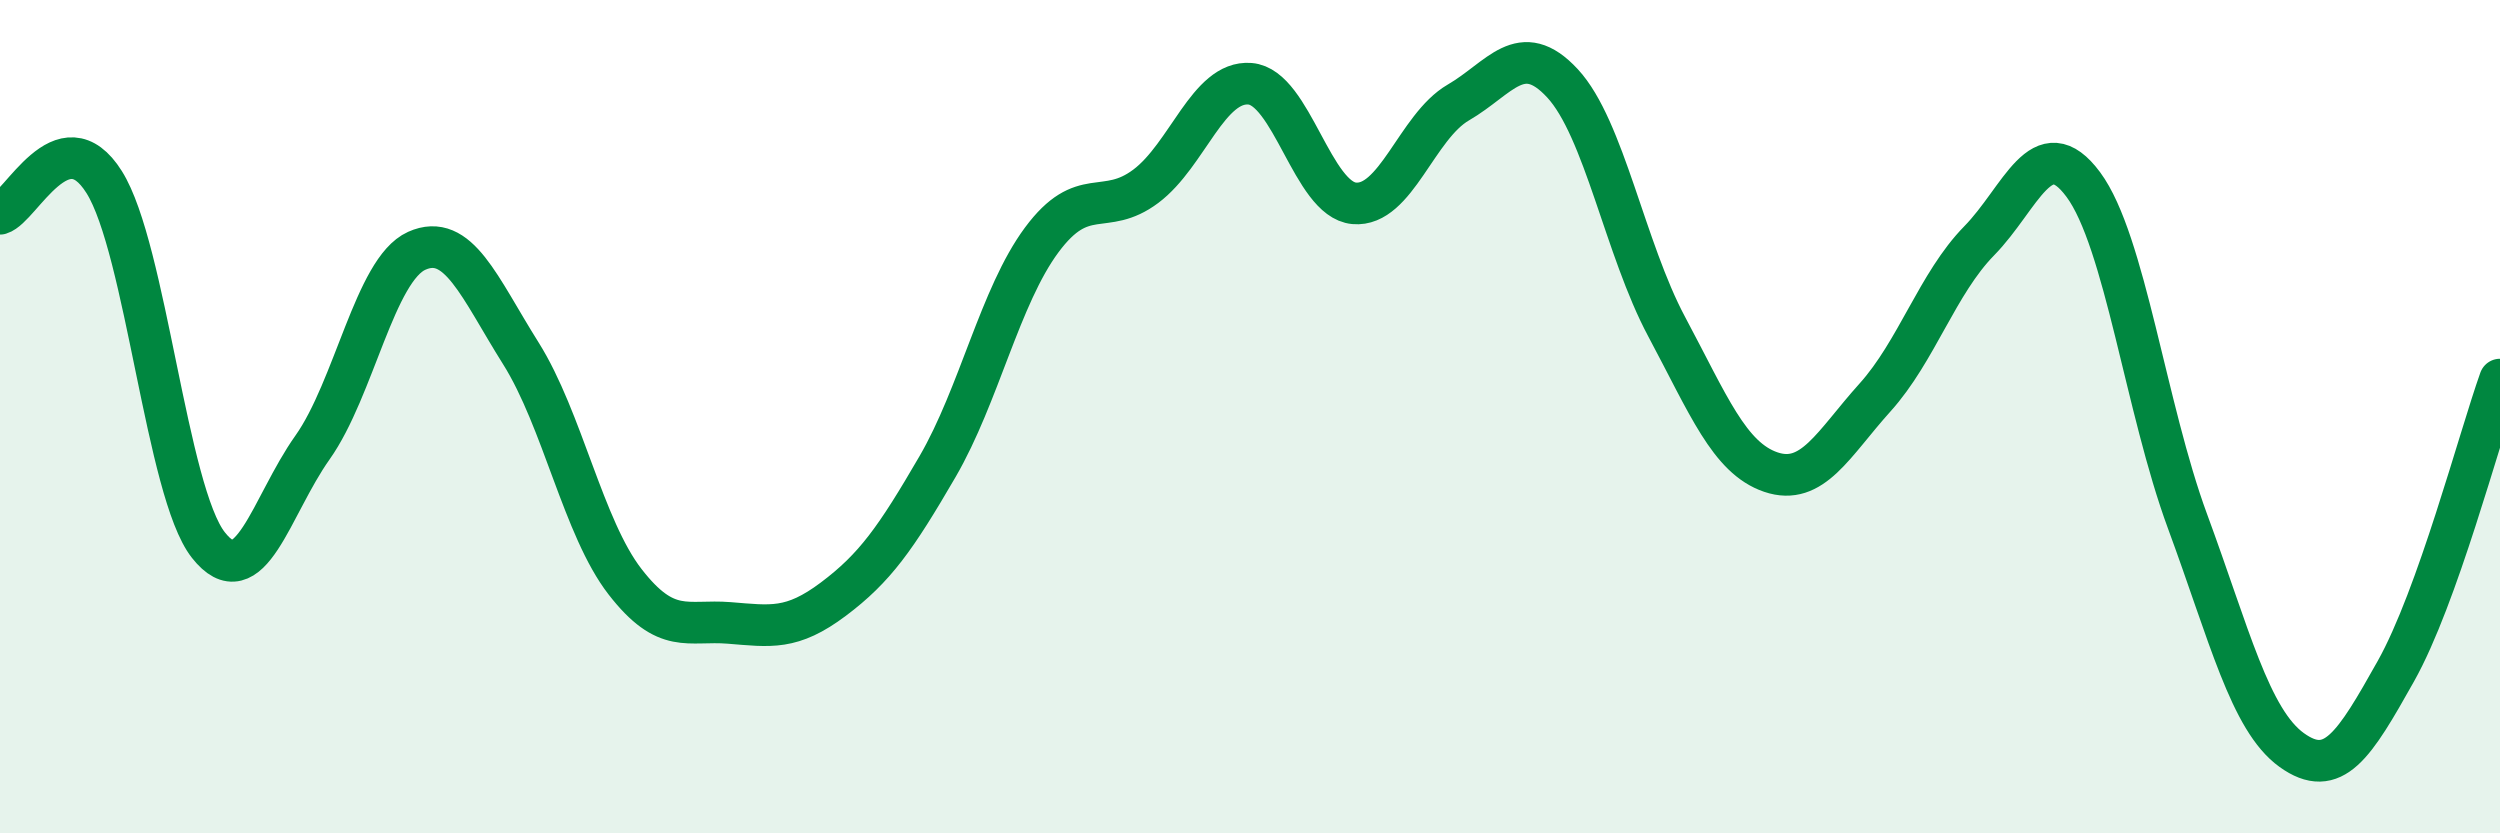
    <svg width="60" height="20" viewBox="0 0 60 20" xmlns="http://www.w3.org/2000/svg">
      <path
        d="M 0,5.13 C 0.5,4.98 1.5,2.78 2.5,4.37 C 3.5,5.96 4,11.81 5,13.08 C 6,14.35 6.5,12.15 7.5,10.74 C 8.5,9.33 9,6.47 10,6.02 C 11,5.57 11.5,6.89 12.5,8.48 C 13.5,10.07 14,12.67 15,13.96 C 16,15.25 16.5,14.87 17.5,14.95 C 18.5,15.03 19,15.13 20,14.38 C 21,13.63 21.5,12.92 22.5,11.2 C 23.5,9.48 24,7.11 25,5.76 C 26,4.41 26.5,5.22 27.5,4.47 C 28.5,3.72 29,1.93 30,2.01 C 31,2.09 31.5,4.79 32.5,4.88 C 33.5,4.97 34,3.04 35,2.46 C 36,1.88 36.5,0.92 37.5,2 C 38.5,3.08 39,5.97 40,7.84 C 41,9.71 41.5,10.99 42.5,11.33 C 43.5,11.67 44,10.65 45,9.54 C 46,8.43 46.5,6.8 47.5,5.78 C 48.5,4.76 49,3.08 50,4.43 C 51,5.78 51.5,9.8 52.5,12.51 C 53.5,15.22 54,17.28 55,18 C 56,18.72 56.5,17.89 57.5,16.11 C 58.5,14.33 59.5,10.51 60,9.11L60 20L0 20Z"
        fill="#008740"
        opacity="0.1"
        stroke-linecap="round"
        stroke-linejoin="round"
      />
      <path
        d="M 0,5.13 C 0.5,4.98 1.5,2.78 2.5,4.37 C 3.5,5.96 4,11.81 5,13.08 C 6,14.35 6.5,12.15 7.5,10.74 C 8.5,9.33 9,6.47 10,6.02 C 11,5.57 11.5,6.89 12.5,8.48 C 13.5,10.07 14,12.67 15,13.96 C 16,15.25 16.5,14.87 17.5,14.95 C 18.5,15.03 19,15.13 20,14.38 C 21,13.63 21.5,12.92 22.5,11.2 C 23.5,9.48 24,7.11 25,5.76 C 26,4.41 26.5,5.22 27.5,4.47 C 28.5,3.72 29,1.93 30,2.01 C 31,2.09 31.5,4.79 32.5,4.88 C 33.5,4.97 34,3.04 35,2.46 C 36,1.88 36.5,0.92 37.5,2 C 38.5,3.08 39,5.97 40,7.84 C 41,9.71 41.5,10.99 42.5,11.33 C 43.5,11.67 44,10.65 45,9.54 C 46,8.43 46.5,6.8 47.5,5.78 C 48.5,4.76 49,3.08 50,4.43 C 51,5.78 51.5,9.8 52.5,12.51 C 53.5,15.22 54,17.28 55,18 C 56,18.72 56.5,17.89 57.5,16.11 C 58.5,14.33 59.5,10.51 60,9.11"
        stroke="#008740"
        stroke-width="1"
        fill="none"
        stroke-linecap="round"
        stroke-linejoin="round"
      />
    </svg>
  